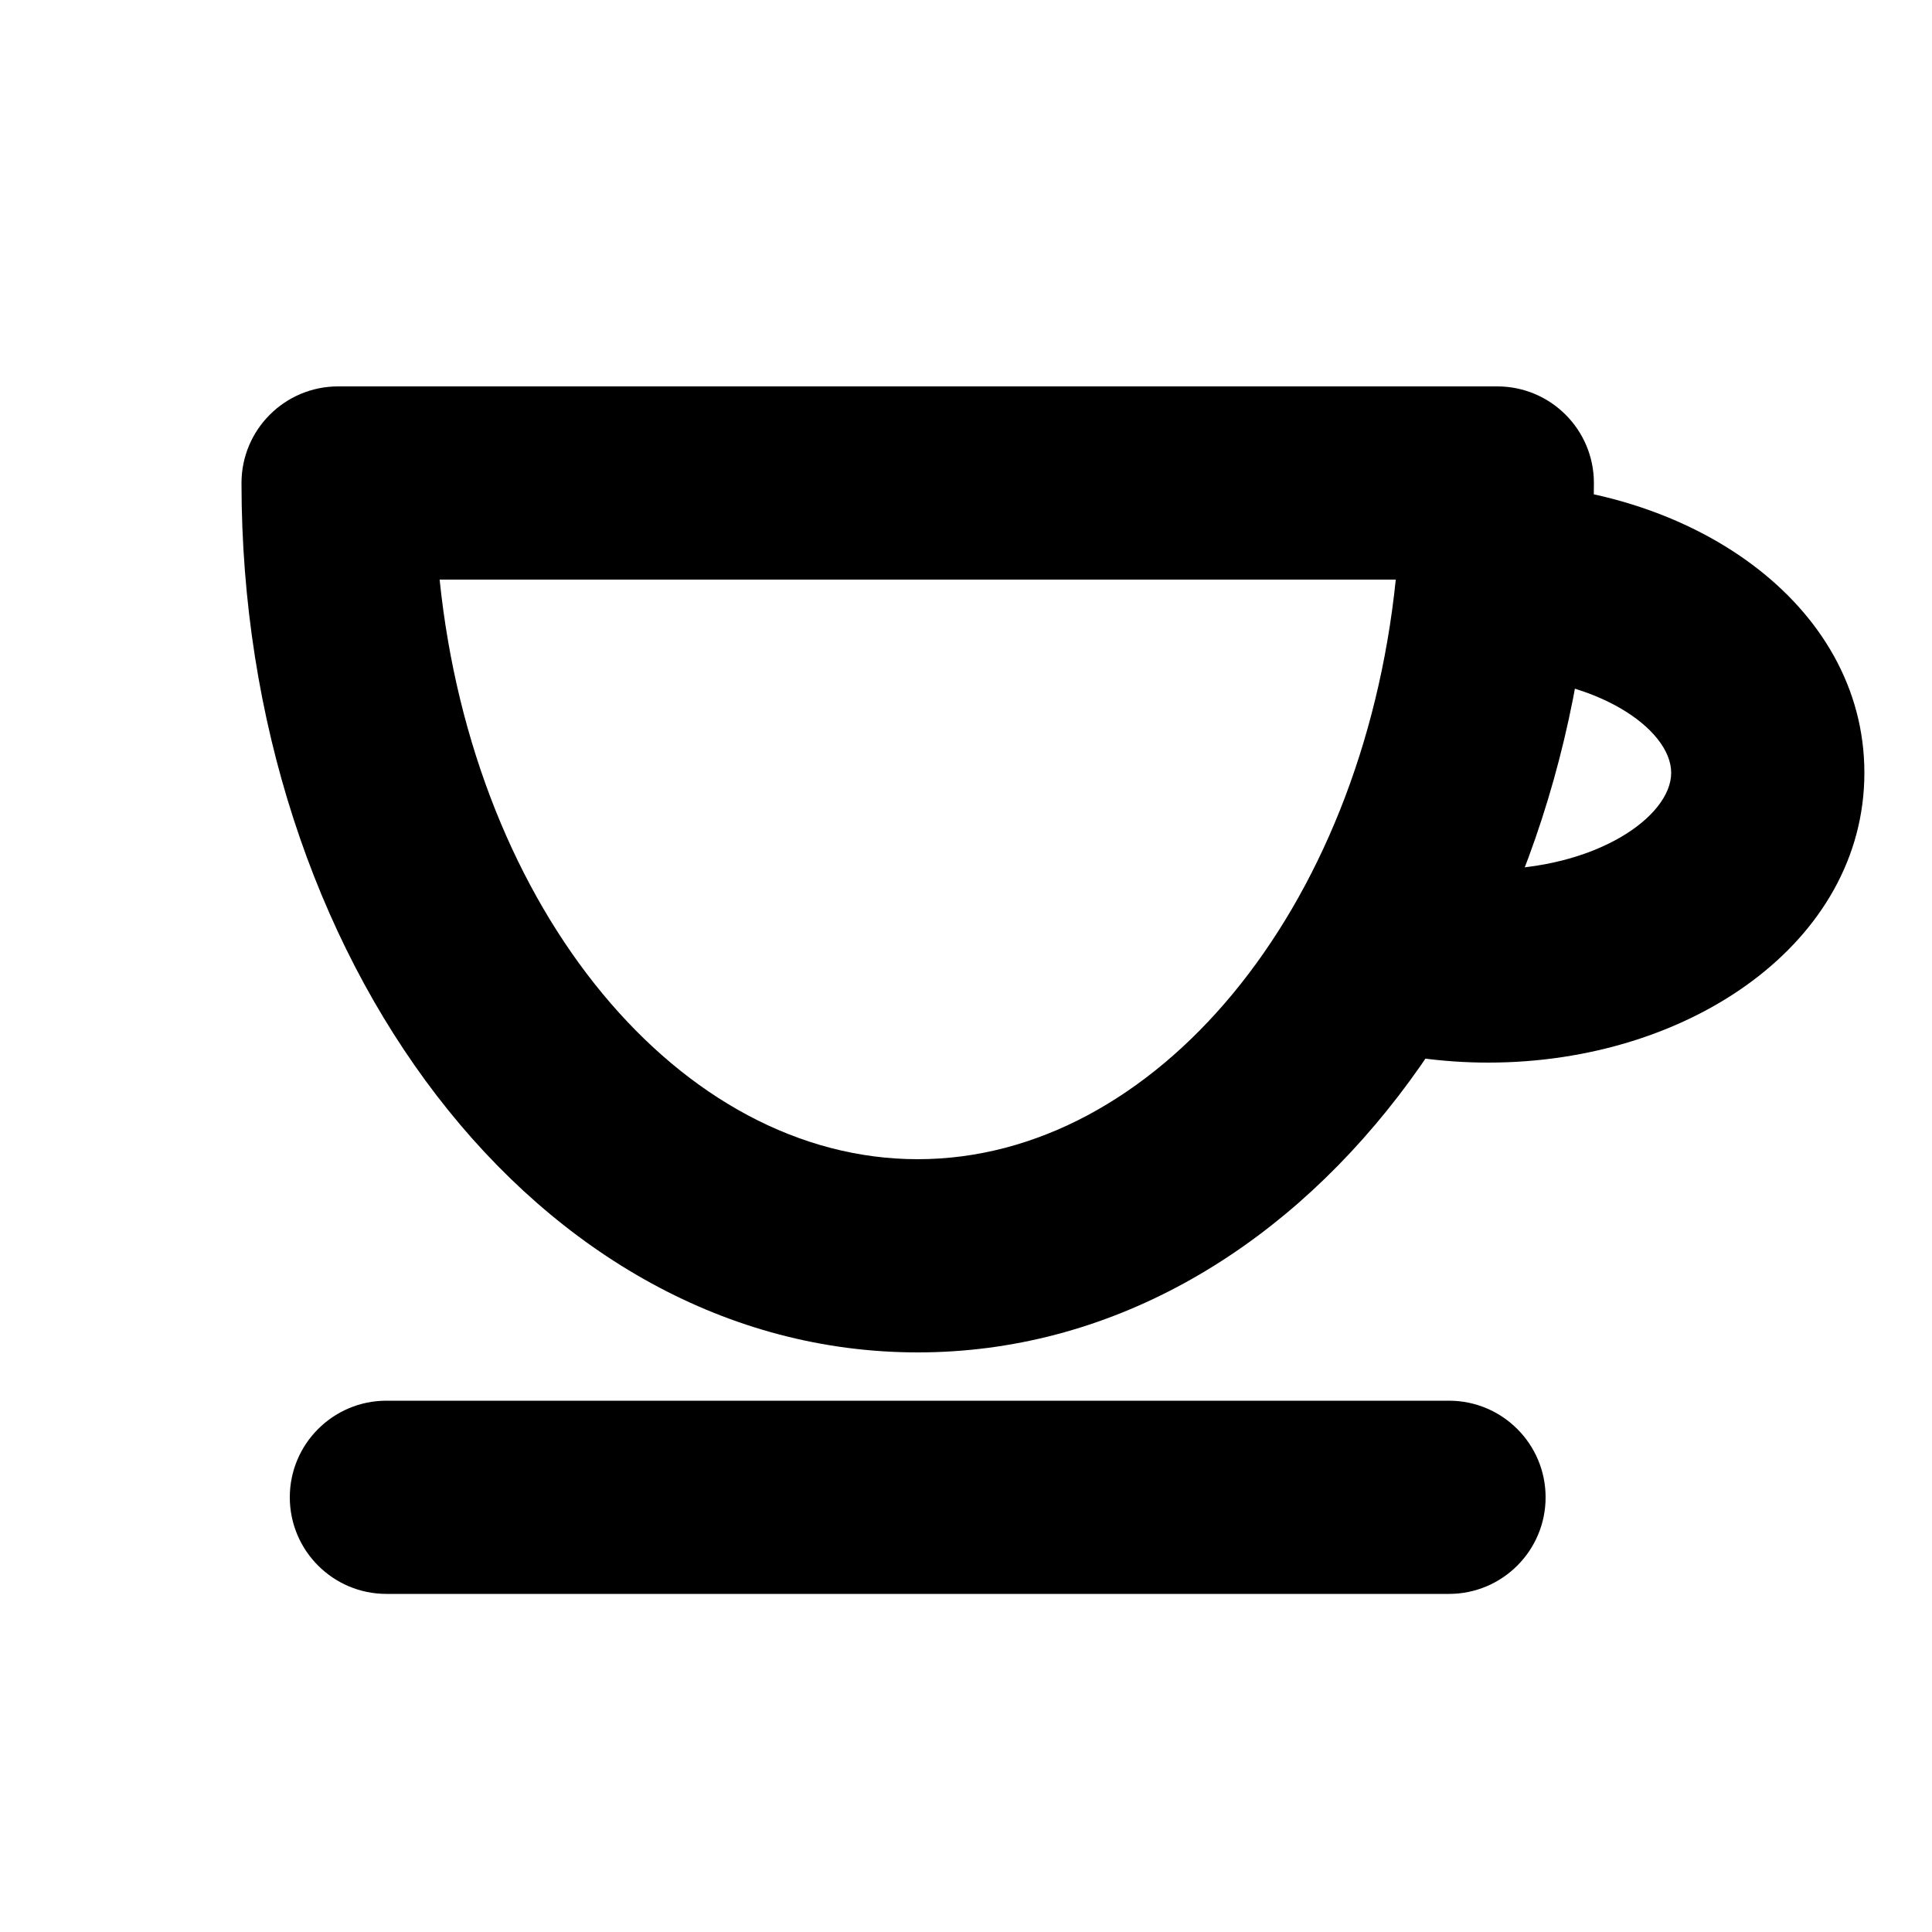 <?xml version="1.0" encoding="utf-8"?><!-- Скачано с сайта svg4.ru / Downloaded from svg4.ru -->
<svg width="800px" height="800px" viewBox="0 0 20 20" fill="none" xmlns="http://www.w3.org/2000/svg">
<path fill-rule="evenodd" clip-rule="evenodd" d="M15.5 4H3.5C2.948 4 2.5 4.448 2.5 5C2.5 9.918 5.561 14 9.5 14C13.439 14 16.5 9.918 16.5 5C16.5 4.448 16.052 4 15.5 4ZM9.5 12C7.045 12 4.904 9.43 4.551 6H14.449C14.096 9.43 11.955 12 9.5 12Z" fill="#000000"/>
<path d="M4 14.5H15C15.552 14.5 16 14.948 16 15.5C16 16.052 15.552 16.5 15 16.5H4C3.448 16.5 3 16.052 3 15.5C3 14.948 3.448 14.5 4 14.5Z" fill="#000000"/>
<path d="M14.024 10.809L14.576 8.887C14.833 8.961 15.115 9 15.407 9C16.514 9 17.3 8.457 17.3 8C17.3 7.543 16.514 7 15.407 7V5C17.495 5 19.3 6.248 19.3 8C19.3 9.752 17.495 11 15.407 11C14.93 11 14.463 10.935 14.024 10.809Z" fill="#000000"/>
</svg>